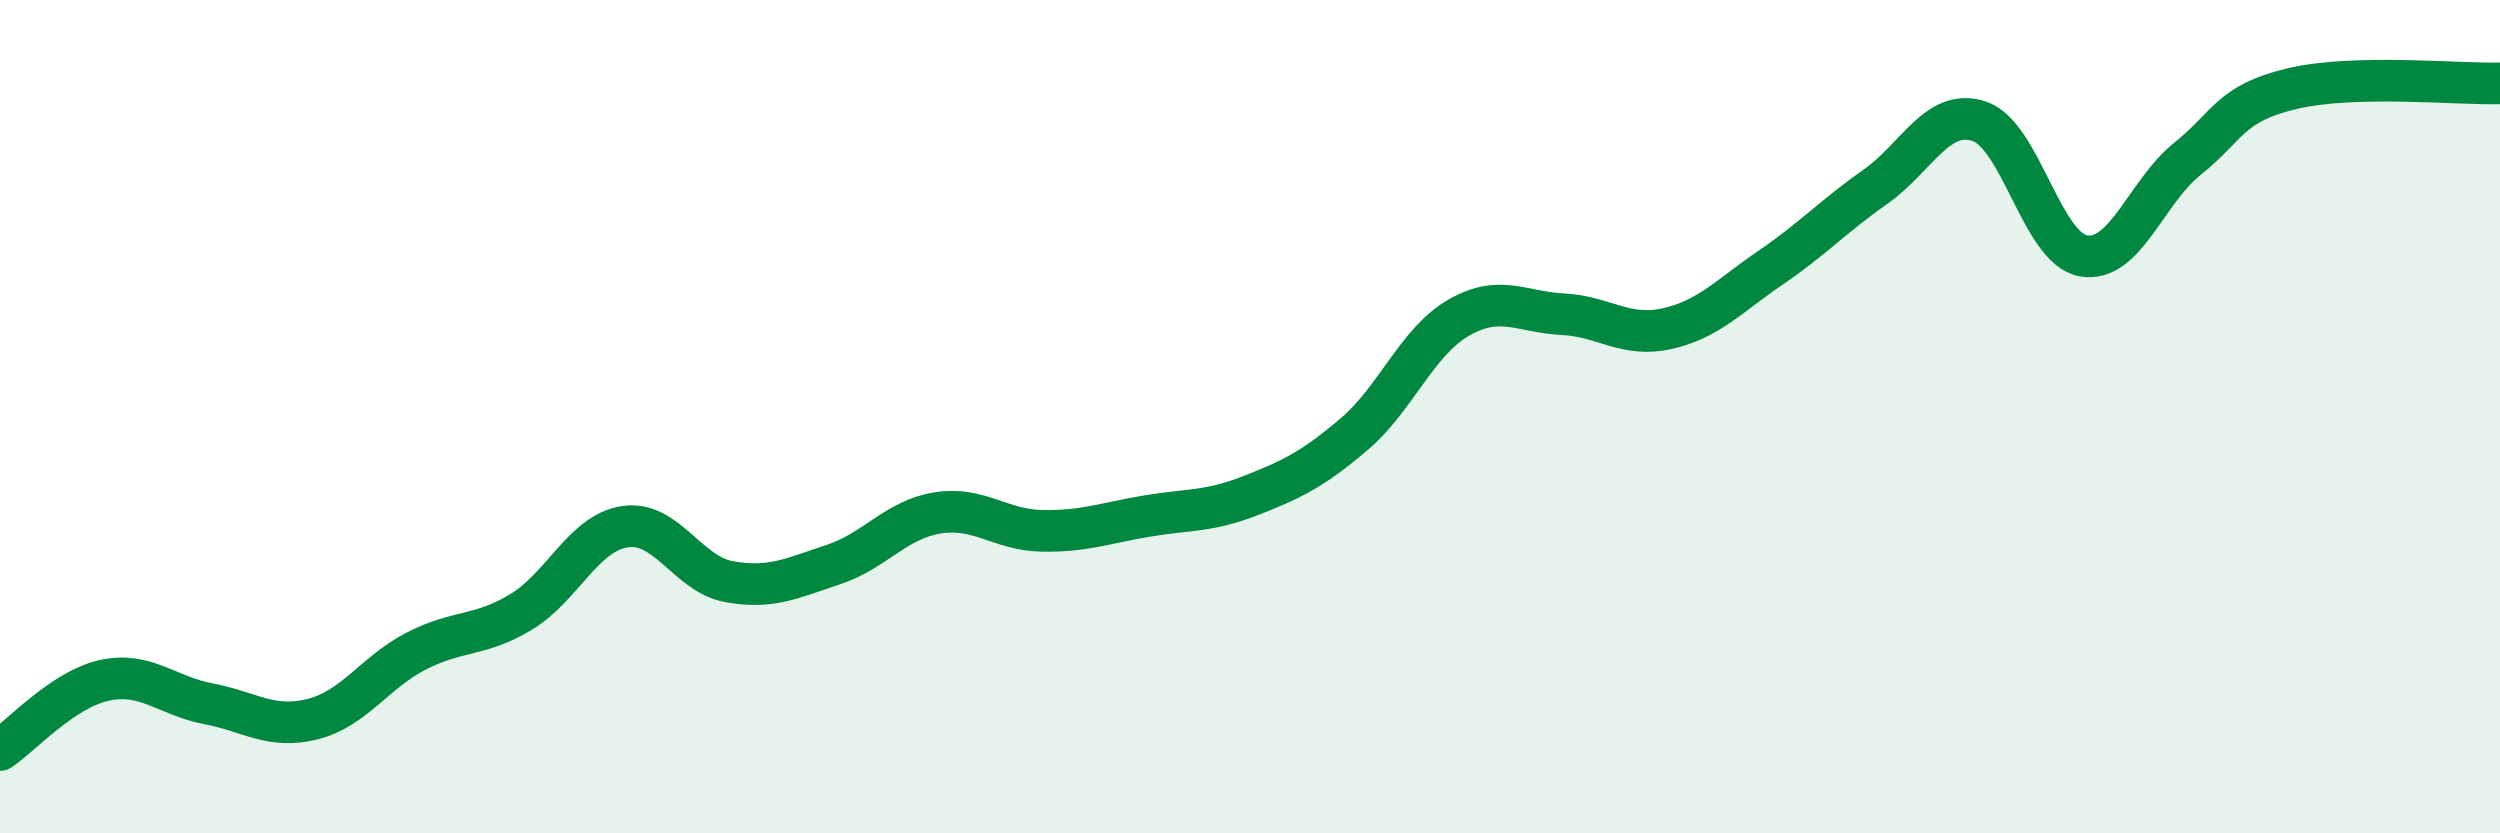 
    <svg width="60" height="20" viewBox="0 0 60 20" xmlns="http://www.w3.org/2000/svg">
      <path
        d="M 0,18 C 0.5,17.67 1.5,16.55 2.5,16.33 C 3.5,16.11 4,16.7 5,16.89 C 6,17.08 6.5,17.51 7.5,17.26 C 8.5,17.01 9,16.13 10,15.62 C 11,15.11 11.5,15.29 12.5,14.69 C 13.5,14.09 14,12.79 15,12.64 C 16,12.49 16.5,13.78 17.5,13.96 C 18.5,14.14 19,13.88 20,13.55 C 21,13.22 21.5,12.47 22.5,12.31 C 23.5,12.15 24,12.72 25,12.74 C 26,12.76 26.5,12.56 27.5,12.39 C 28.5,12.22 29,12.29 30,11.9 C 31,11.51 31.5,11.27 32.5,10.42 C 33.5,9.57 34,8.21 35,7.63 C 36,7.05 36.5,7.49 37.5,7.54 C 38.5,7.59 39,8.11 40,7.89 C 41,7.67 41.5,7.1 42.5,6.42 C 43.5,5.74 44,5.19 45,4.49 C 46,3.79 46.5,2.58 47.5,2.91 C 48.5,3.24 49,5.96 50,6.14 C 51,6.32 51.5,4.61 52.5,3.81 C 53.5,3.01 53.5,2.49 55,2.13 C 56.5,1.77 59,2.03 60,2L60 20L0 20Z"
        fill="#008740"
        opacity="0.1"
        stroke-linecap="round"
        stroke-linejoin="round"
      />
      <path
        d="M 0,18 C 0.5,17.67 1.5,16.55 2.5,16.33 C 3.5,16.11 4,16.7 5,16.89 C 6,17.08 6.5,17.51 7.5,17.26 C 8.5,17.01 9,16.13 10,15.62 C 11,15.11 11.5,15.29 12.5,14.69 C 13.5,14.09 14,12.79 15,12.64 C 16,12.49 16.5,13.78 17.5,13.96 C 18.5,14.14 19,13.88 20,13.55 C 21,13.22 21.5,12.47 22.5,12.31 C 23.5,12.15 24,12.72 25,12.74 C 26,12.76 26.5,12.56 27.5,12.39 C 28.5,12.22 29,12.29 30,11.9 C 31,11.51 31.5,11.27 32.5,10.42 C 33.5,9.57 34,8.21 35,7.63 C 36,7.05 36.5,7.49 37.5,7.54 C 38.5,7.59 39,8.11 40,7.89 C 41,7.67 41.5,7.1 42.5,6.42 C 43.5,5.74 44,5.19 45,4.49 C 46,3.79 46.5,2.58 47.5,2.91 C 48.5,3.24 49,5.96 50,6.14 C 51,6.32 51.5,4.61 52.5,3.81 C 53.5,3.01 53.5,2.49 55,2.13 C 56.5,1.77 59,2.03 60,2"
        stroke="#008740"
        stroke-width="1"
        fill="none"
        stroke-linecap="round"
        stroke-linejoin="round"
      />
    </svg>
  